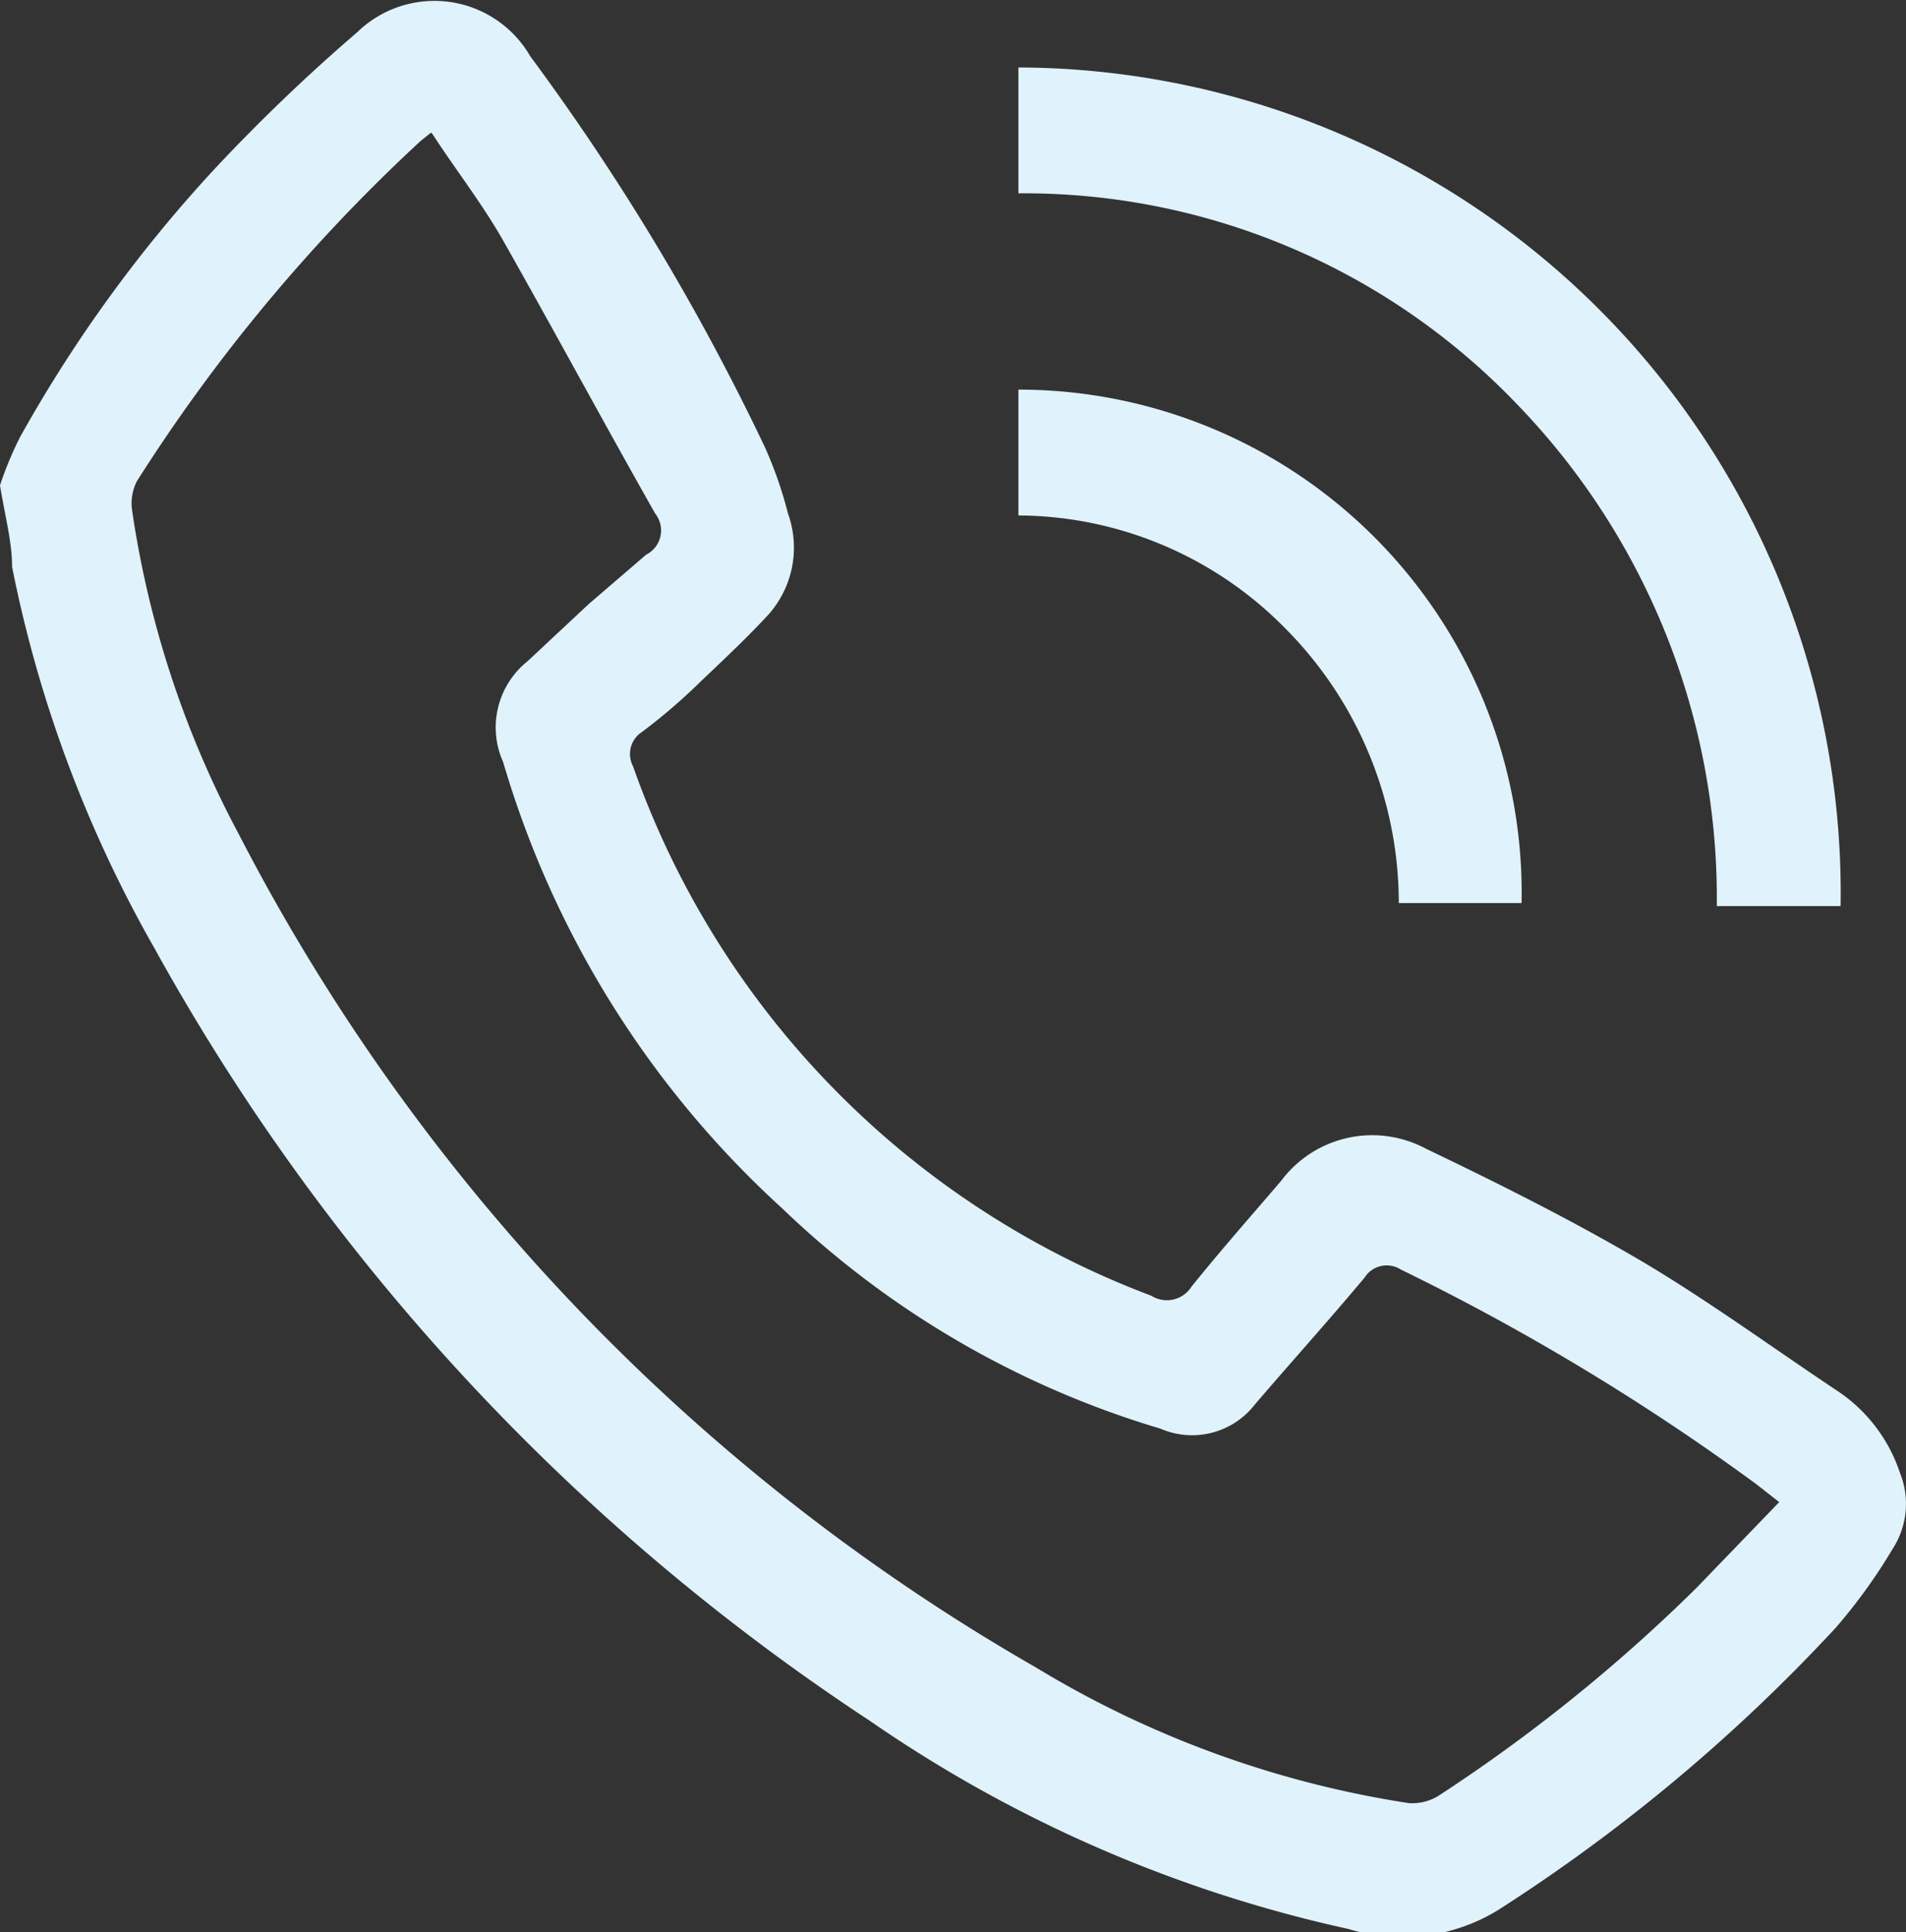 <svg xmlns="http://www.w3.org/2000/svg" xmlns:xlink="http://www.w3.org/1999/xlink" viewBox="0 0 18.94 19.19"><rect x="0" y="0" width="18.94" height="19.19" fill="#333333" stroke="none"/><defs><style>.cls-1{fill:none;}.cls-2{clip-path:url(#clip-path);}.cls-3{fill:#e0f2fb;}</style><clipPath id="clip-path" transform="translate(0 0)"><rect class="cls-1" width="18.94" height="19.19"/></clipPath></defs><g id="Capa_2" data-name="Capa 2"><g id="Capa_1-2" data-name="Capa 1"><g class="cls-2"><path class="cls-3" d="M4.28,1.32l-.1.08A17,17,0,0,0,1.36,4.78a.49.49,0,0,0-.05.27A9.82,9.82,0,0,0,2.37,8.28a20.25,20.25,0,0,0,7.92,8.28A10.09,10.09,0,0,0,14,17.91a.5.5,0,0,0,.29-.07,16.41,16.41,0,0,0,2.57-2.07l.82-.85-.23-.18a23,23,0,0,0-3.53-2.13.26.26,0,0,0-.36.08c-.36.43-.73.84-1.09,1.26a.79.79,0,0,1-.94.24A9.22,9.22,0,0,1,7.77,12,9.68,9.68,0,0,1,5,7.57a.84.84,0,0,1,.24-1L5.85,6l.57-.49a.27.27,0,0,0,.09-.41C6,4.2,5.51,3.29,5,2.39c-.21-.37-.47-.7-.71-1.07M0,4.82a3.54,3.54,0,0,1,.2-.48A13.81,13.81,0,0,1,2.14,1.67,18,18,0,0,1,3.55.32,1.1,1.1,0,0,1,5.27.56,23.47,23.47,0,0,1,7.6,4.44a4,4,0,0,1,.23.66,1,1,0,0,1-.19,1c-.23.25-.48.48-.73.72a5.72,5.72,0,0,1-.53.45.26.26,0,0,0-.09.34,8.71,8.71,0,0,0,5.15,5.26.29.29,0,0,0,.4-.09c.29-.36.59-.7.89-1.05a1.13,1.13,0,0,1,1.44-.32c.71.34,1.41.69,2.08,1.08s1.34.88,2,1.32a1.57,1.57,0,0,1,.63.82.82.82,0,0,1-.07.75,5.46,5.46,0,0,1-.57.79,17.24,17.24,0,0,1-3.35,2.8,1.82,1.82,0,0,1-1.49.19,13.41,13.41,0,0,1-4.76-2.07A21.8,21.8,0,0,1,1.53,9.41,12.58,12.58,0,0,1,.12,5.63c0-.25-.07-.5-.12-.81" transform="translate(0 0)"/><path class="cls-3" d="M10.12,1.92V.67A8.2,8.2,0,0,1,18.29,9H17.06a7.06,7.06,0,0,0-2-5,6.78,6.78,0,0,0-4.9-2.08" transform="translate(0 0)"/><path class="cls-3" d="M10.12,5.12V3.87a5,5,0,0,1,5,5.1H13.9a3.87,3.87,0,0,0-1.12-2.72,3.74,3.74,0,0,0-2.66-1.13" transform="translate(0 0)"/></g></g></g></svg>